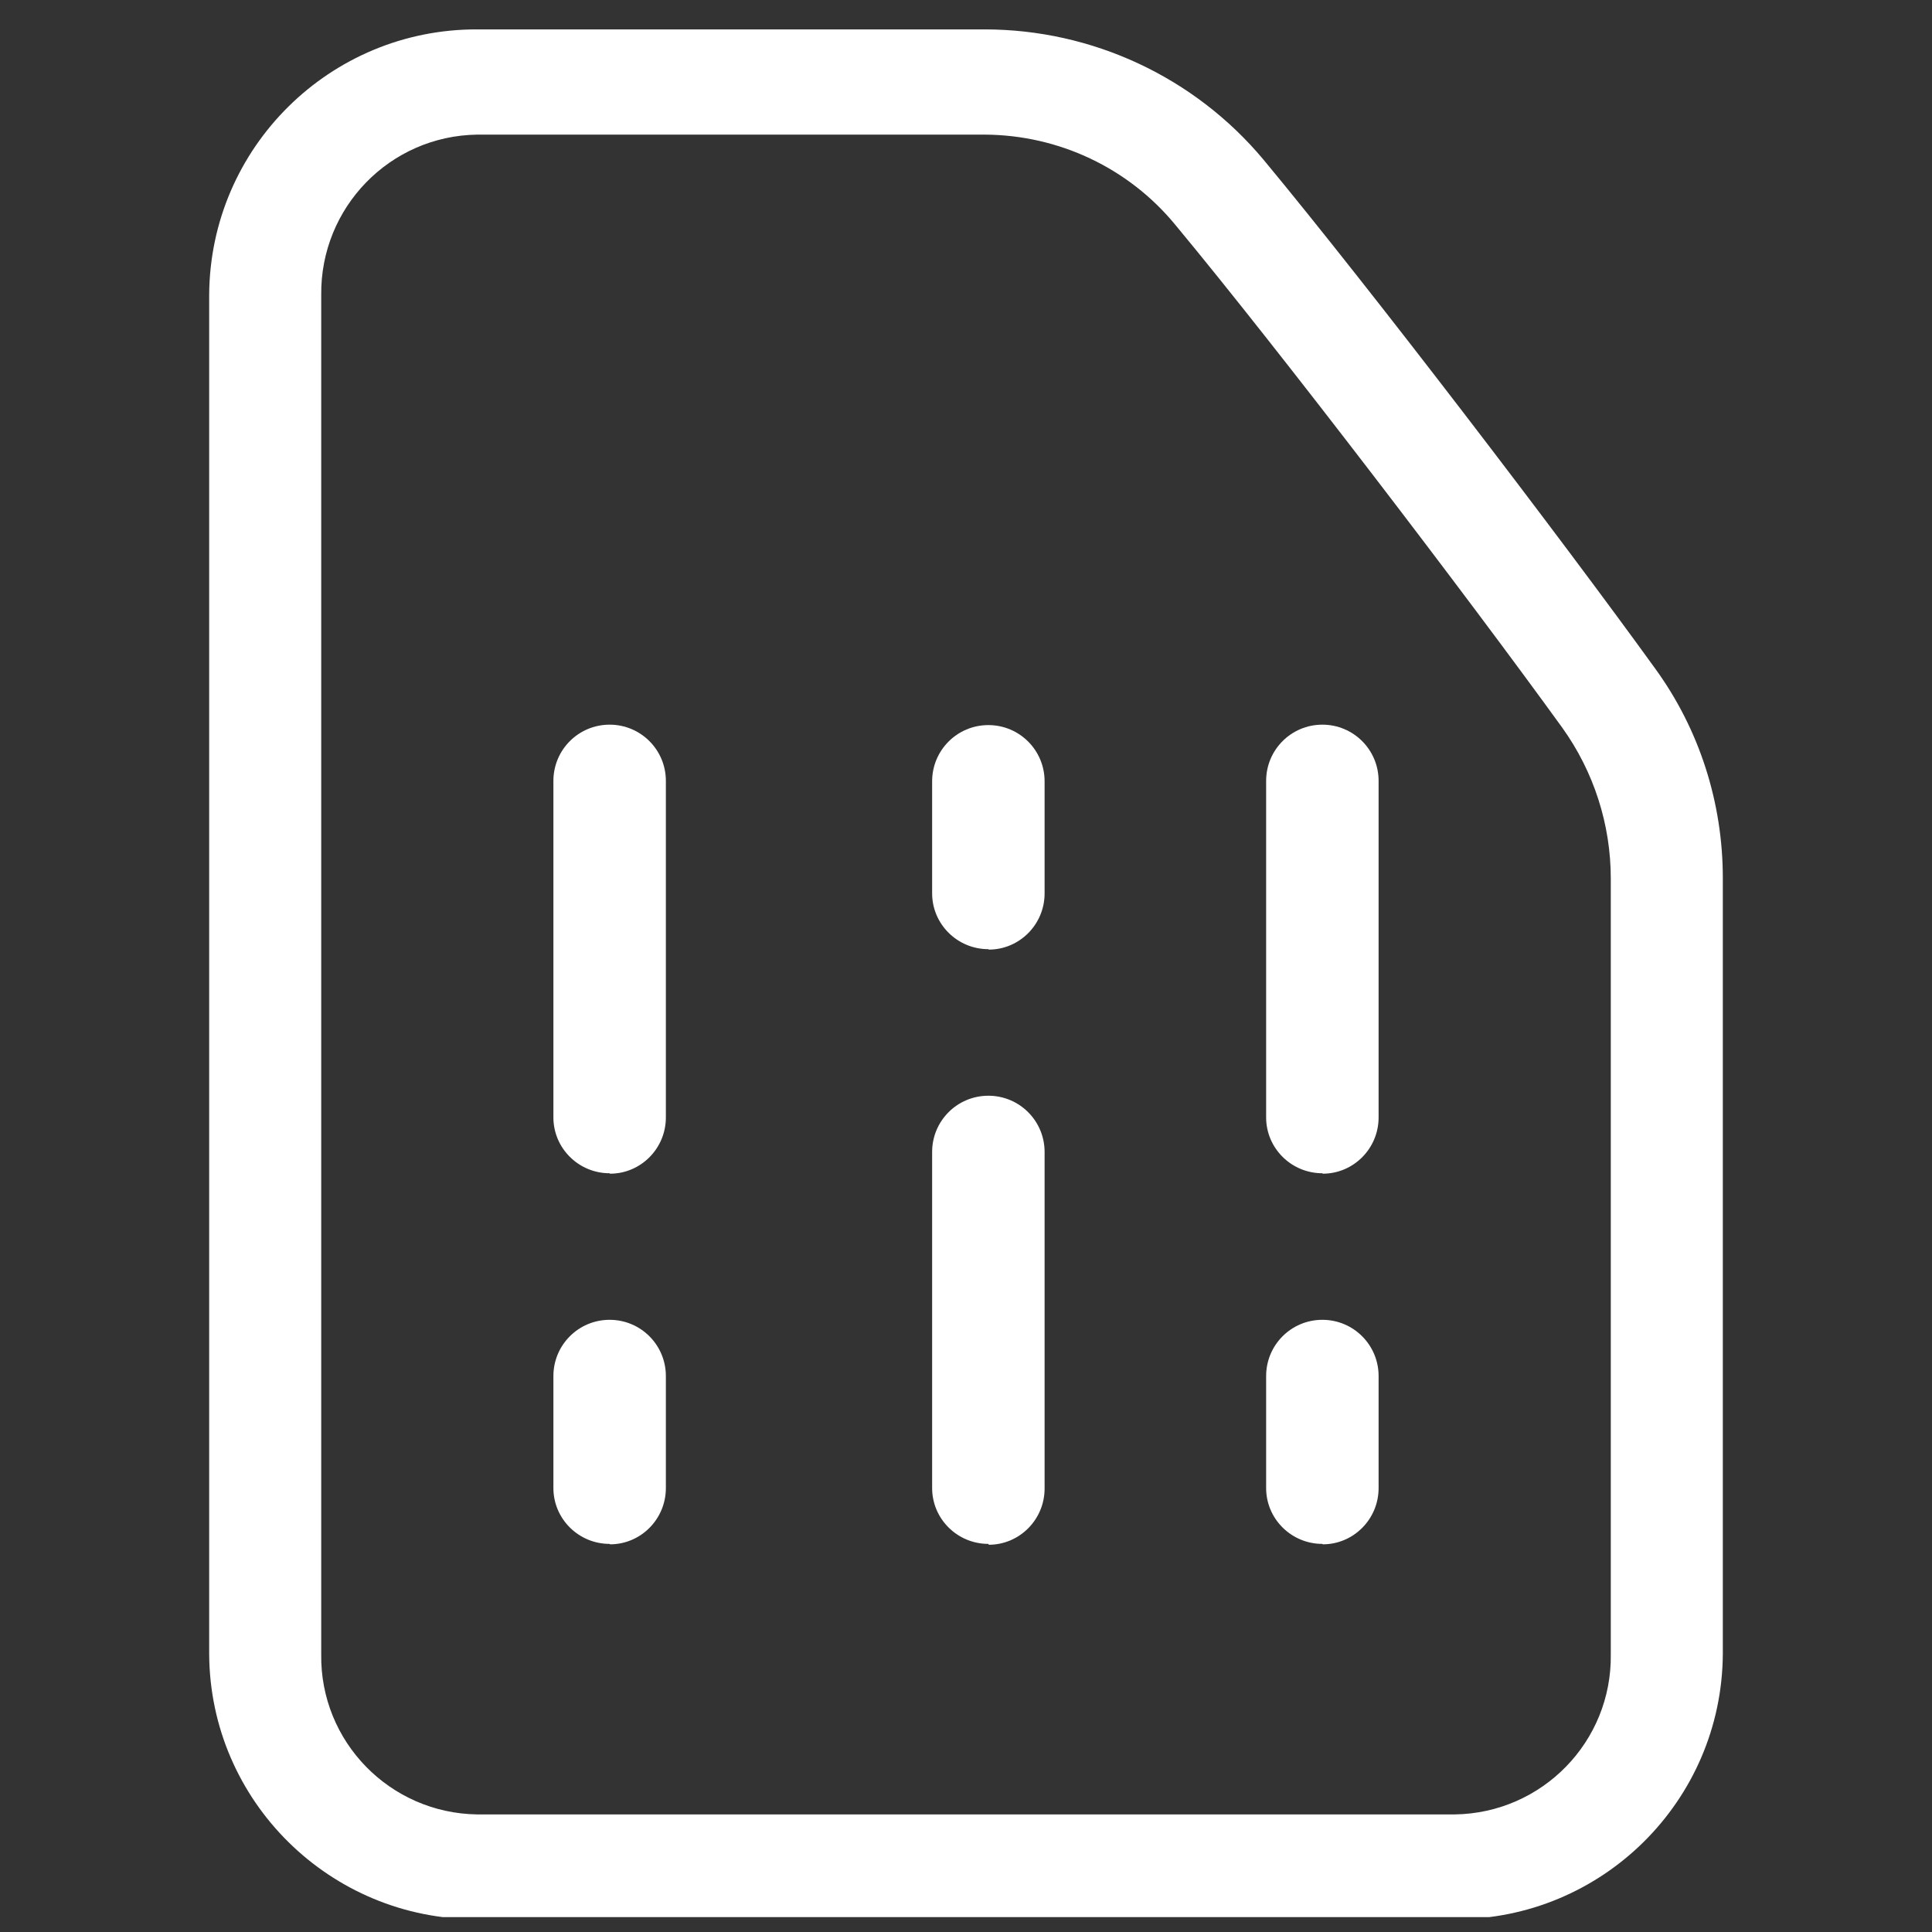 <?xml version="1.0" encoding="UTF-8"?><svg id="a" xmlns="http://www.w3.org/2000/svg" width="16mm" height="16mm" xmlns:xlink="http://www.w3.org/1999/xlink" viewBox="0 0 45.35 45.35"><rect x="0" y="0" width="45.35" height="45.35" fill="#333333" stroke="none"/><defs><style>.l{fill:none;}.l,.m{stroke-width:0px;}.m{fill:#fff;}.n{clip-path:url(#c);}</style><clipPath id="c"><rect class="l" x="4.46" y=".35" width="36.43" height="44.65"/></clipPath></defs><g id="b"><g class="n"><g id="d"><path id="e" class="m" d="m34.15,45.05H11.2c-3.45.01-6.27-2.77-6.29-6.22V6.92c.02-3.46,2.84-6.24,6.29-6.23h11.91c2.53,0,4.93,1.12,6.55,3.06,2.49,3,6.98,8.88,9.19,11.94,1.04,1.43,1.59,3.15,1.59,4.92v18.21c-.02,3.46-2.84,6.24-6.29,6.23M11.2,3.16c-2.05.03-3.68,1.71-3.66,3.76v31.91c-.03,2.05,1.61,3.73,3.66,3.76h22.95c2.05-.03,3.69-1.71,3.66-3.76v-18.21c0-1.27-.4-2.51-1.14-3.54-2.19-3.03-6.63-8.85-9.08-11.8-1.1-1.34-2.74-2.11-4.47-2.12h-11.92Z"/><path id="f" class="m" d="m14.31,27.54c-.73,0-1.32-.59-1.32-1.31,0,0,0,0,0,0v-7.9c0-.73.59-1.32,1.32-1.32.73,0,1.32.59,1.32,1.32v7.9c0,.73-.59,1.32-1.31,1.32h0"/><path id="g" class="m" d="m31.04,27.54c-.73,0-1.32-.59-1.32-1.31h0v-7.9c0-.73.59-1.32,1.32-1.32.73,0,1.32.59,1.32,1.32v7.9c0,.73-.59,1.32-1.31,1.32h0"/><path id="h" class="m" d="m23.2,22.28c-.73,0-1.32-.59-1.32-1.31,0,0,0,0,0,0v-2.63c0-.73.59-1.32,1.32-1.32.73,0,1.32.59,1.32,1.32v2.63c0,.73-.59,1.32-1.31,1.32h0"/><path id="i" class="m" d="m14.31,36.24c-.73,0-1.32-.59-1.32-1.31,0,0,0,0,0,0v-2.63c0-.73.59-1.32,1.32-1.32.73,0,1.32.59,1.32,1.32v2.63c0,.73-.59,1.32-1.31,1.32h0"/><path id="j" class="m" d="m31.04,36.24c-.73,0-1.32-.59-1.32-1.31h0v-2.63c0-.73.59-1.32,1.32-1.32.73,0,1.32.59,1.32,1.32v2.63c0,.73-.59,1.32-1.31,1.32h0"/><path id="k" class="m" d="m23.2,36.24c-.73,0-1.32-.59-1.32-1.31,0,0,0,0,0,0v-7.89c0-.73.59-1.32,1.32-1.32.73,0,1.32.59,1.32,1.32v7.9c0,.73-.59,1.32-1.31,1.32h0"/></g></g></g></svg>
